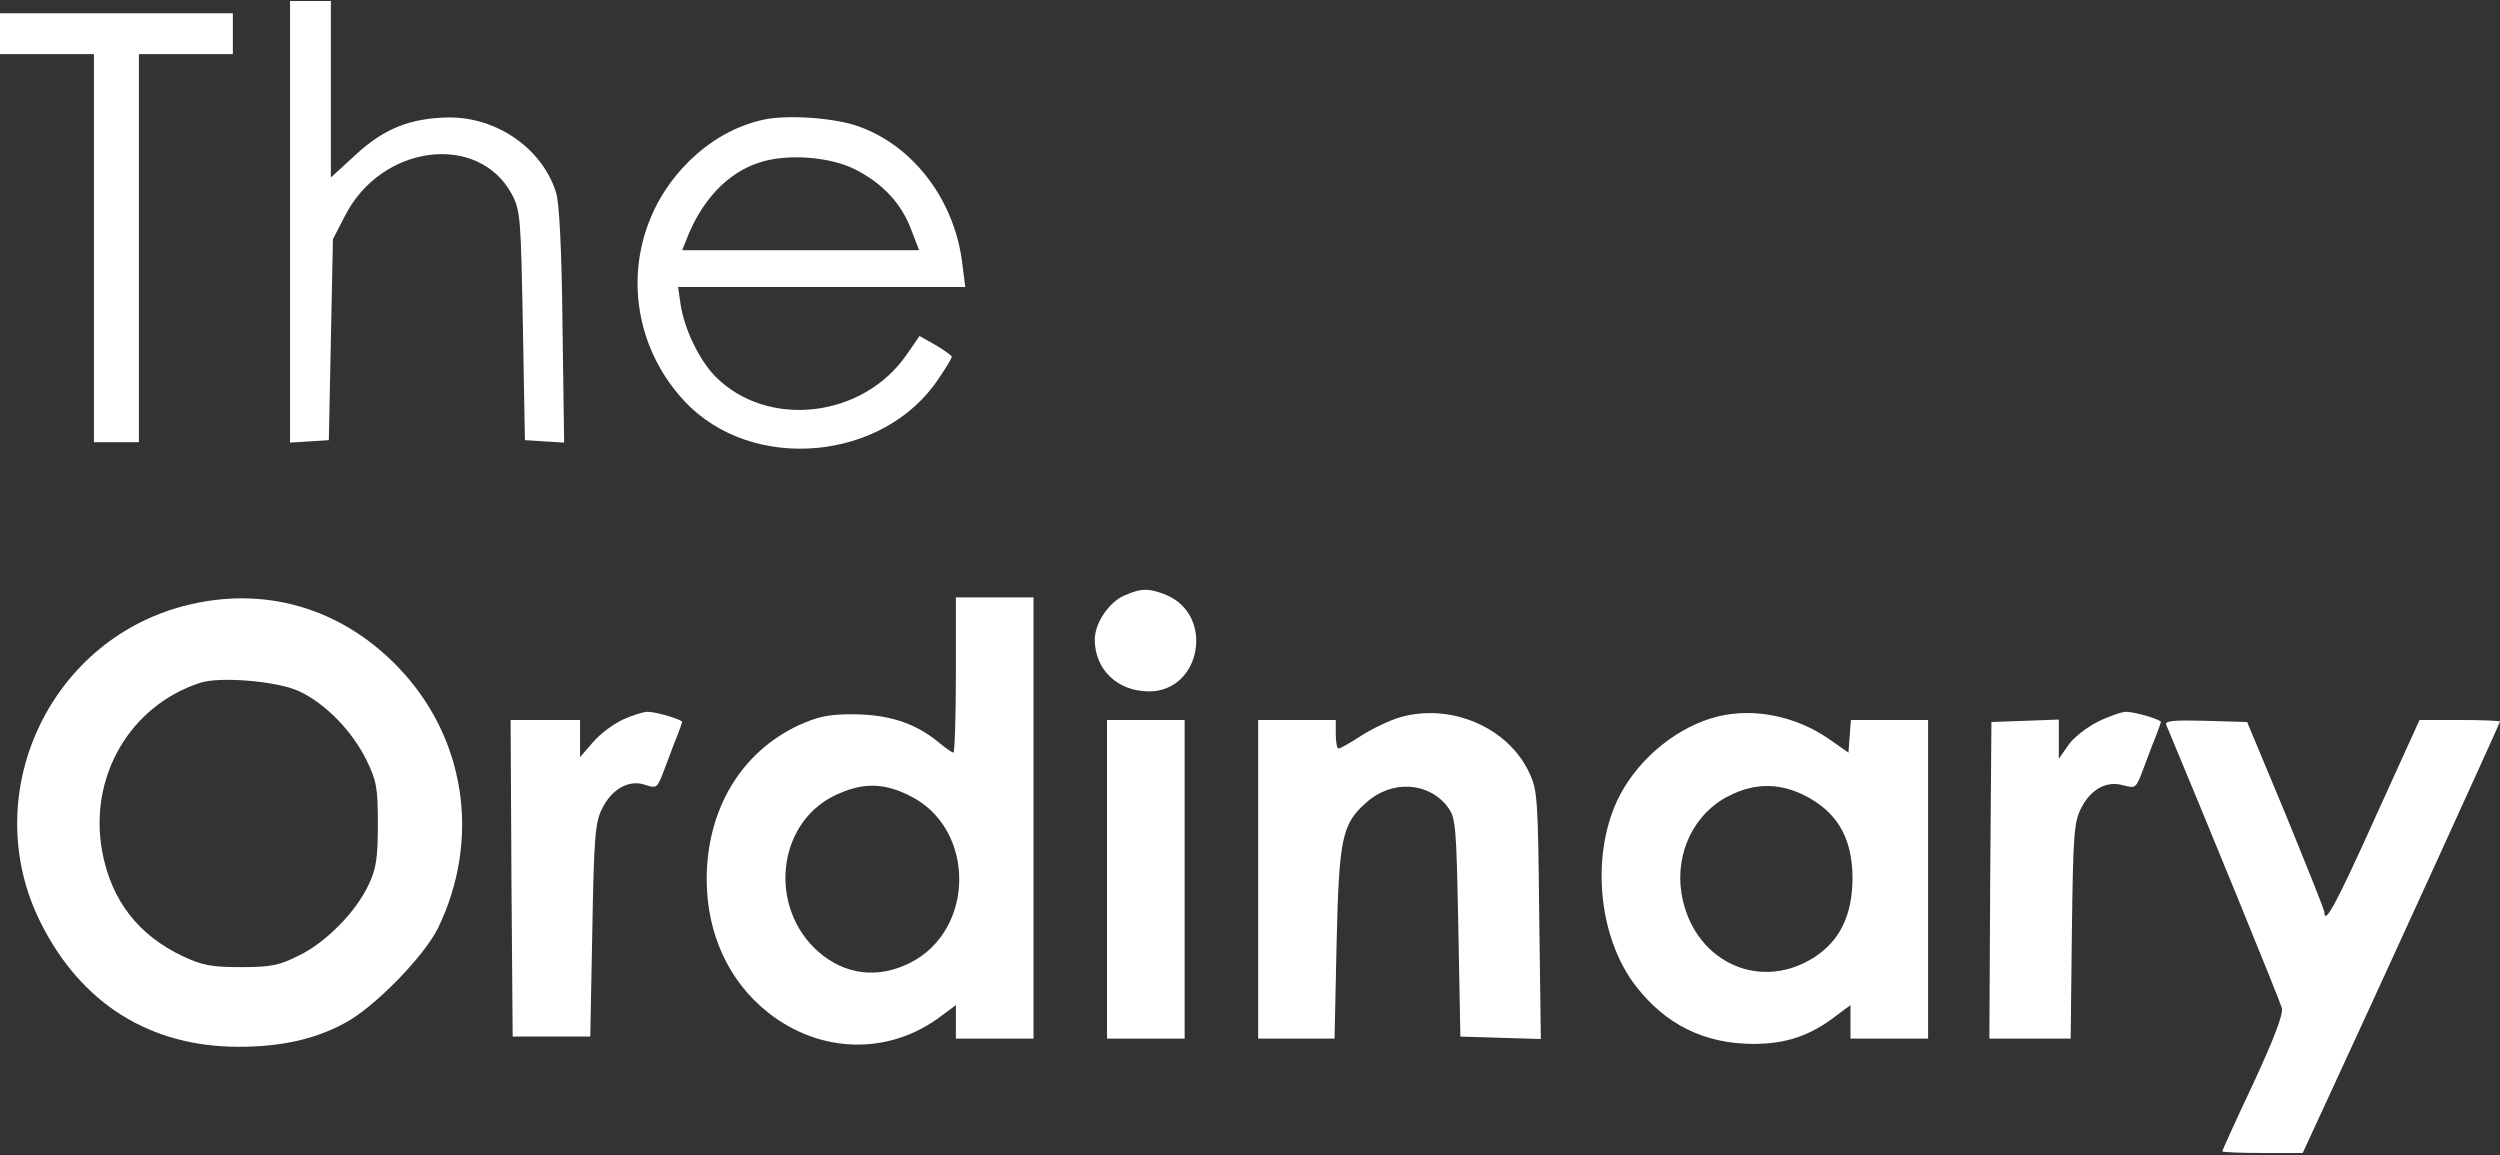 <?xml version="1.0" encoding="UTF-8"?> <svg xmlns="http://www.w3.org/2000/svg" width="816" height="377" viewBox="0 0 816 377" fill="none"><rect x="0" y="0" width="816" height="377" fill="#333333" stroke="none"/><path d="M94.666 72.467V144.467L101.066 144.067L107.333 143.667L107.999 110.867L108.666 78.067L112.666 70.334C124.533 47.133 156.133 43.133 167.066 63.4C169.866 68.734 169.999 71 170.666 106.333L171.333 143.667L177.733 144.067L184.133 144.467L183.599 106.067C183.333 80.867 182.533 65.933 181.466 62.733C176.933 48.467 162.266 38.334 146.799 38.334C133.999 38.467 125.333 41.934 115.999 50.6L107.999 57.934V29.134V0.333H101.333H94.666V72.467Z" fill="white"></path><path d="M0 11.001V17.667H15.333H30.667V81.001V144.334H38H45.333V81.001V17.667H60.667H76V11.001V4.334H38H0V11.001Z" fill="white"></path><path d="M249.466 39.001C240.266 41.001 231.866 45.667 224.533 53.001C203.066 74.468 202.533 108.601 223.466 131.001C245.466 154.468 288.533 150.601 306.399 123.534C308.799 120.068 310.666 116.868 310.666 116.468C310.666 116.068 308.266 114.334 305.333 112.601L300.133 109.668L295.999 115.668C281.733 136.468 250.533 140.068 233.466 122.868C228.266 117.534 223.333 107.401 222.133 99.267L221.333 93.668H268.133H315.066L314.133 86.334C311.733 65.534 298.266 47.667 280.266 41.267C272.533 38.468 257.333 37.401 249.466 39.001ZM279.333 55.401C288.133 59.934 294.133 66.334 297.333 74.734L299.999 81.668H261.333H222.666L223.999 78.334C228.933 65.401 237.466 56.334 247.999 53.001C257.066 50.068 271.066 51.134 279.333 55.401Z" fill="white"></path><path d="M367.067 194.335C362.001 196.468 357.334 203.401 357.334 208.735C357.334 218.601 364.801 225.668 375.067 225.668C392.001 225.668 396.534 200.868 380.667 194.201C375.067 191.935 372.534 191.935 367.067 194.335Z" fill="white"></path><path d="M60 197.801C15.6 209.401 -7.334 259.801 13.2 301.001C26.4 327.535 48.933 341.668 77.867 341.668C91.733 341.668 102.666 339.268 112.533 333.935C122.133 328.868 138.533 312.068 143.066 302.735C157.066 273.535 151.866 240.468 129.866 217.668C111.066 198.201 85.867 191.001 60 197.801ZM97.733 225.668C106.266 229.668 114.933 238.601 119.6 248.068C122.933 254.868 123.333 257.135 123.333 269.001C123.333 279.935 122.8 283.535 120.4 288.601C116.4 297.401 106.4 307.668 97.466 311.935C91.067 315.135 88.4 315.668 78.666 315.668C69.2 315.668 66.133 315.135 59.867 312.201C45.066 305.268 36.267 293.801 33.333 277.801C28.933 253.535 42.4 230.335 65.333 222.868C71.867 220.735 90.8 222.335 97.733 225.668Z" fill="white"></path><path d="M311.999 220.335C311.999 234.201 311.599 245.668 311.199 245.668C310.799 245.668 308.266 243.935 305.599 241.668C298.266 235.935 290.133 233.268 278.666 233.135C270.399 233.135 267.199 233.801 260.666 236.735C241.866 245.535 230.666 264.201 230.666 287.001C230.666 304.735 237.866 320.335 250.666 330.468C267.866 344.068 290.399 344.468 307.333 331.535L311.999 328.068V333.535V339.001H324.666H337.333V267.001V195.001H324.666H311.999V220.335ZM297.066 259.801C318.533 270.468 318.399 303.668 296.933 314.335C286.399 319.535 275.866 318.201 267.199 310.735C250.799 296.335 253.466 269.135 272.133 259.801C281.199 255.401 288.133 255.268 297.066 259.801Z" fill="white"></path><path d="M203.333 234.867C200.399 236.201 195.999 239.401 193.599 242.201L189.333 247.134V241.001V235.001H177.999H166.666L166.933 286.601L167.333 338.334H179.999H192.666L193.333 303.667C193.866 273.267 194.266 268.334 196.533 263.934C199.733 257.401 205.466 254.334 210.666 256.201C214.399 257.401 214.533 257.267 216.799 251.267C218.133 247.801 219.866 243.001 220.933 240.467C221.866 238.067 222.666 235.801 222.666 235.667C222.666 234.867 214.133 232.334 211.466 232.334C209.866 232.334 206.266 233.534 203.333 234.867Z" fill="white"></path><path d="M457.199 234.068C453.733 235.001 447.999 237.801 444.399 240.068C440.799 242.468 437.333 244.335 436.933 244.335C436.399 244.335 435.999 242.201 435.999 239.668V235.001H423.333H410.666V287.001V339.001H423.199H435.599L436.266 307.935C437.066 273.401 437.999 268.868 446.133 261.801C454.399 254.468 466.399 255.268 472.533 263.401C475.199 267.001 475.333 269.268 475.999 302.735L476.666 338.335L489.733 338.735L502.933 339.135L502.399 298.735C501.999 261.135 501.866 257.935 499.199 252.335C492.399 237.535 473.733 229.401 457.199 234.068Z" fill="white"></path><path d="M560.933 233.801C548.133 236.868 535.467 246.868 528.8 259.401C519.067 277.934 521.333 305.668 534 321.934C543.733 334.468 556.267 340.601 572 340.734C582.933 340.734 590.667 338.201 599.333 331.534L604 328.068V333.534V339.001H616.667H629.333V287.001V235.001H616.8H604.133L603.733 240.334L603.333 245.668L596.667 241.001C586.133 233.801 572.667 231.001 560.933 233.801ZM591.067 260.734C600.267 266.201 604.533 274.201 604.667 286.334C604.667 298.734 600.533 307.268 591.733 312.734C573.6 323.934 552.267 313.268 548.8 291.401C546.8 278.201 553.067 265.401 564.267 259.801C573.333 255.134 582.133 255.534 591.067 260.734Z" fill="white"></path><path d="M684.534 235.667C680.934 237.533 676.667 240.867 675.067 243.267L672.001 247.667V241.267V234.867L661.067 235.267L650.001 235.667L649.601 287.267L649.334 339H662.534H675.867L676.267 303.933C676.667 272.867 676.934 268.467 679.201 263.933C682.401 257.533 687.601 254.733 693.067 256.333C697.067 257.4 697.201 257.267 699.467 251.267C700.801 247.8 702.534 243 703.601 240.467C704.534 238.067 705.334 235.8 705.334 235.667C705.334 234.867 696.801 232.333 694.001 232.333C692.534 232.333 688.267 233.8 684.534 235.667Z" fill="white"></path><path d="M361.334 287V339H374.001H386.667V287V235H374.001H361.334V287Z" fill="white"></path><path d="M707.066 236.601C719.199 265.534 744.266 326.867 744.799 329.001C745.333 331.001 742.133 339.267 735.466 353.667C729.866 365.534 725.333 375.534 725.333 375.801C725.333 376.067 731.199 376.334 738.533 376.334H751.599L757.333 363.934C777.599 320.201 815.999 235.934 815.999 235.534C815.999 235.267 810.133 235.001 802.933 235.001H789.733L775.199 267.001C762.399 295.401 758.666 302.201 758.666 297.667C758.666 297.001 752.933 282.734 746.133 266.067L733.466 235.667L719.866 235.267C709.199 235.001 706.533 235.267 707.066 236.601Z" fill="white"></path></svg> 